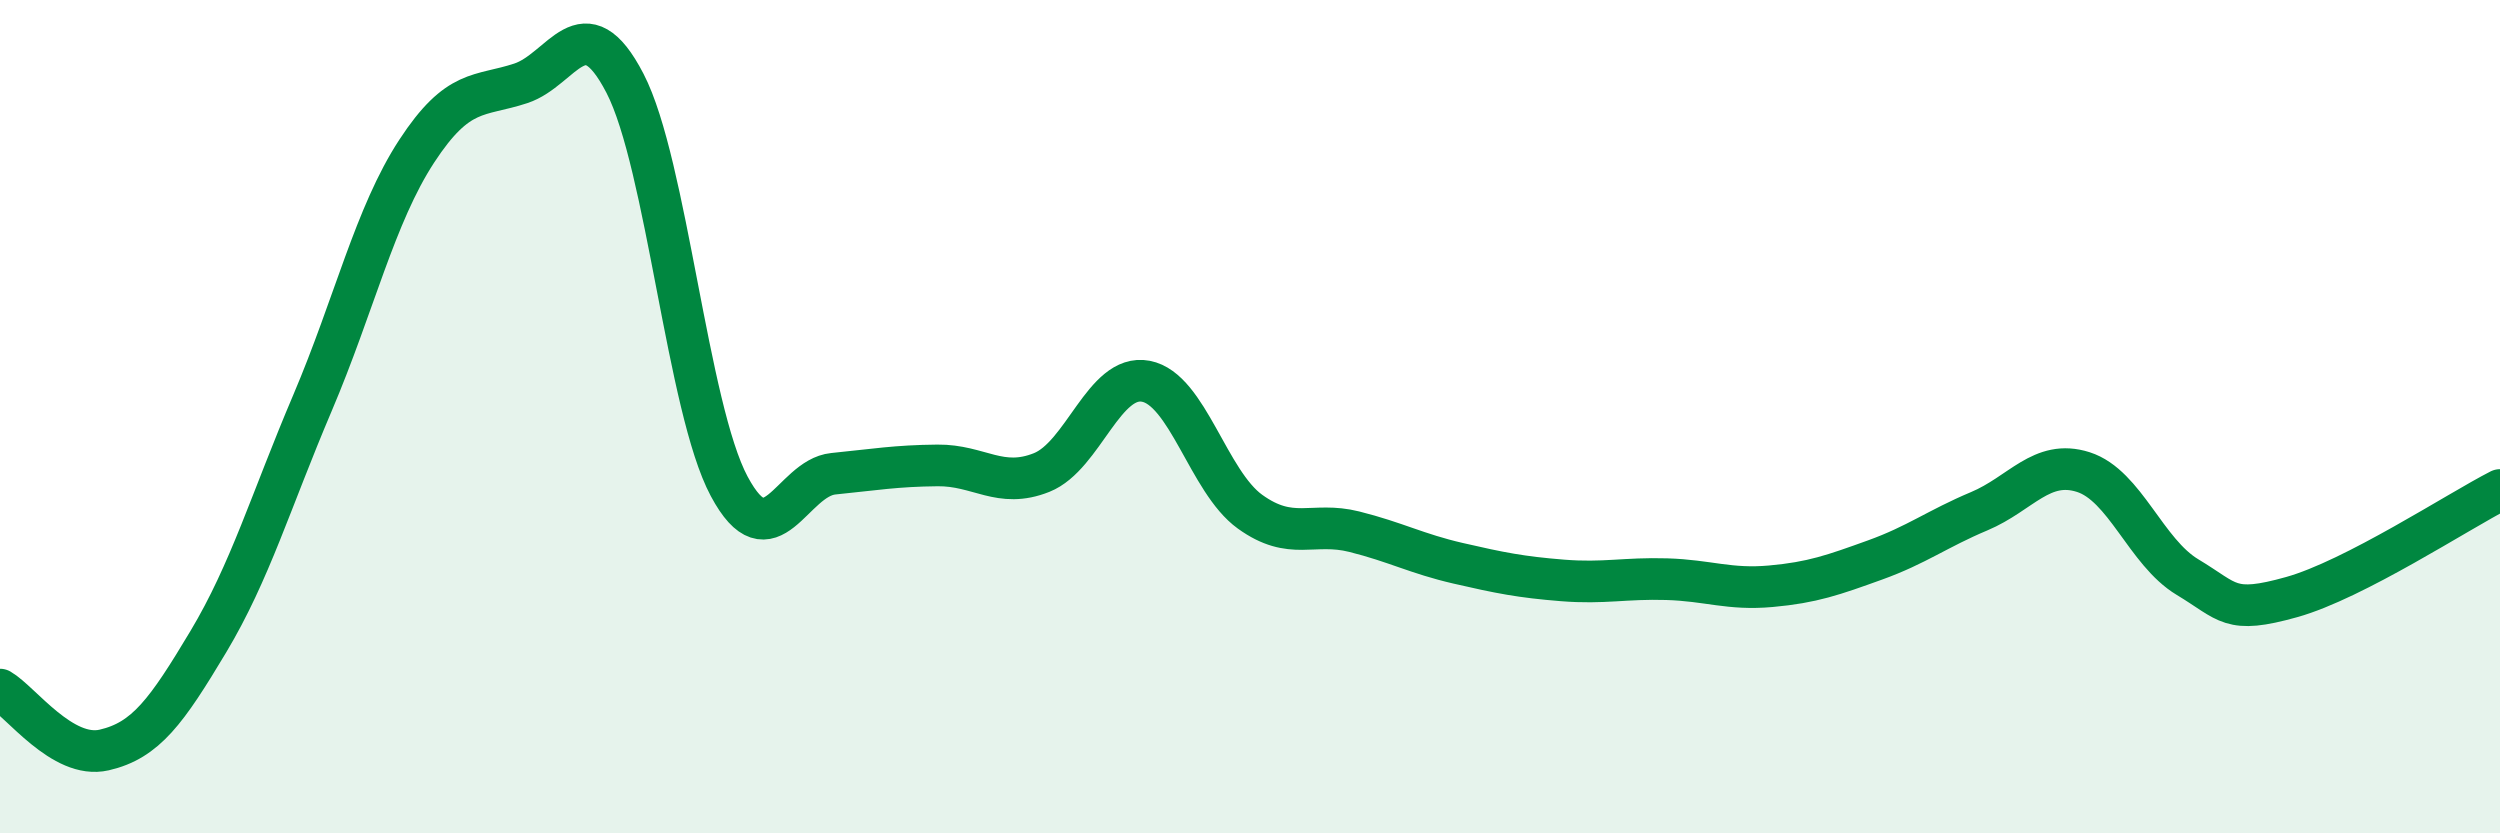 
    <svg width="60" height="20" viewBox="0 0 60 20" xmlns="http://www.w3.org/2000/svg">
      <path
        d="M 0,16.55 C 0.5,16.84 1.5,18.23 2.5,18 C 3.5,17.77 4,17.07 5,15.4 C 6,13.73 6.5,12.02 7.5,9.67 C 8.5,7.32 9,5.16 10,3.63 C 11,2.1 11.5,2.33 12.5,2 C 13.5,1.67 14,0.07 15,2 C 16,3.93 16.5,9.8 17.5,11.67 C 18.5,13.54 19,11.47 20,11.37 C 21,11.27 21.5,11.18 22.5,11.17 C 23.5,11.16 24,11.74 25,11.34 C 26,10.94 26.5,8.96 27.5,9.15 C 28.5,9.34 29,11.56 30,12.28 C 31,13 31.5,12.51 32.5,12.76 C 33.5,13.01 34,13.29 35,13.52 C 36,13.75 36.5,13.85 37.5,13.93 C 38.5,14.01 39,13.87 40,13.9 C 41,13.93 41.5,14.16 42.5,14.07 C 43.5,13.98 44,13.8 45,13.44 C 46,13.08 46.5,12.69 47.5,12.27 C 48.5,11.85 49,11.01 50,11.33 C 51,11.65 51.5,13.25 52.5,13.85 C 53.5,14.45 53.5,14.75 55,14.33 C 56.5,13.91 59,12.27 60,11.76L60 20L0 20Z"
        fill="#008740"
        opacity="0.1"
        stroke-linecap="round"
        stroke-linejoin="round"
      />
      <path
        d="M 0,16.55 C 0.5,16.84 1.5,18.23 2.5,18 C 3.5,17.77 4,17.07 5,15.4 C 6,13.73 6.5,12.02 7.5,9.67 C 8.5,7.32 9,5.16 10,3.63 C 11,2.1 11.5,2.33 12.5,2 C 13.5,1.67 14,0.07 15,2 C 16,3.93 16.5,9.8 17.5,11.67 C 18.5,13.54 19,11.47 20,11.37 C 21,11.27 21.5,11.18 22.5,11.17 C 23.5,11.16 24,11.74 25,11.34 C 26,10.94 26.5,8.96 27.5,9.15 C 28.5,9.34 29,11.56 30,12.28 C 31,13 31.5,12.51 32.5,12.76 C 33.5,13.01 34,13.29 35,13.52 C 36,13.75 36.5,13.85 37.5,13.93 C 38.5,14.01 39,13.87 40,13.9 C 41,13.93 41.5,14.16 42.5,14.07 C 43.5,13.98 44,13.8 45,13.44 C 46,13.08 46.5,12.69 47.5,12.27 C 48.5,11.85 49,11.01 50,11.33 C 51,11.65 51.5,13.25 52.5,13.85 C 53.5,14.45 53.5,14.75 55,14.33 C 56.5,13.91 59,12.27 60,11.76"
        stroke="#008740"
        stroke-width="1"
        fill="none"
        stroke-linecap="round"
        stroke-linejoin="round"
      />
    </svg>
  